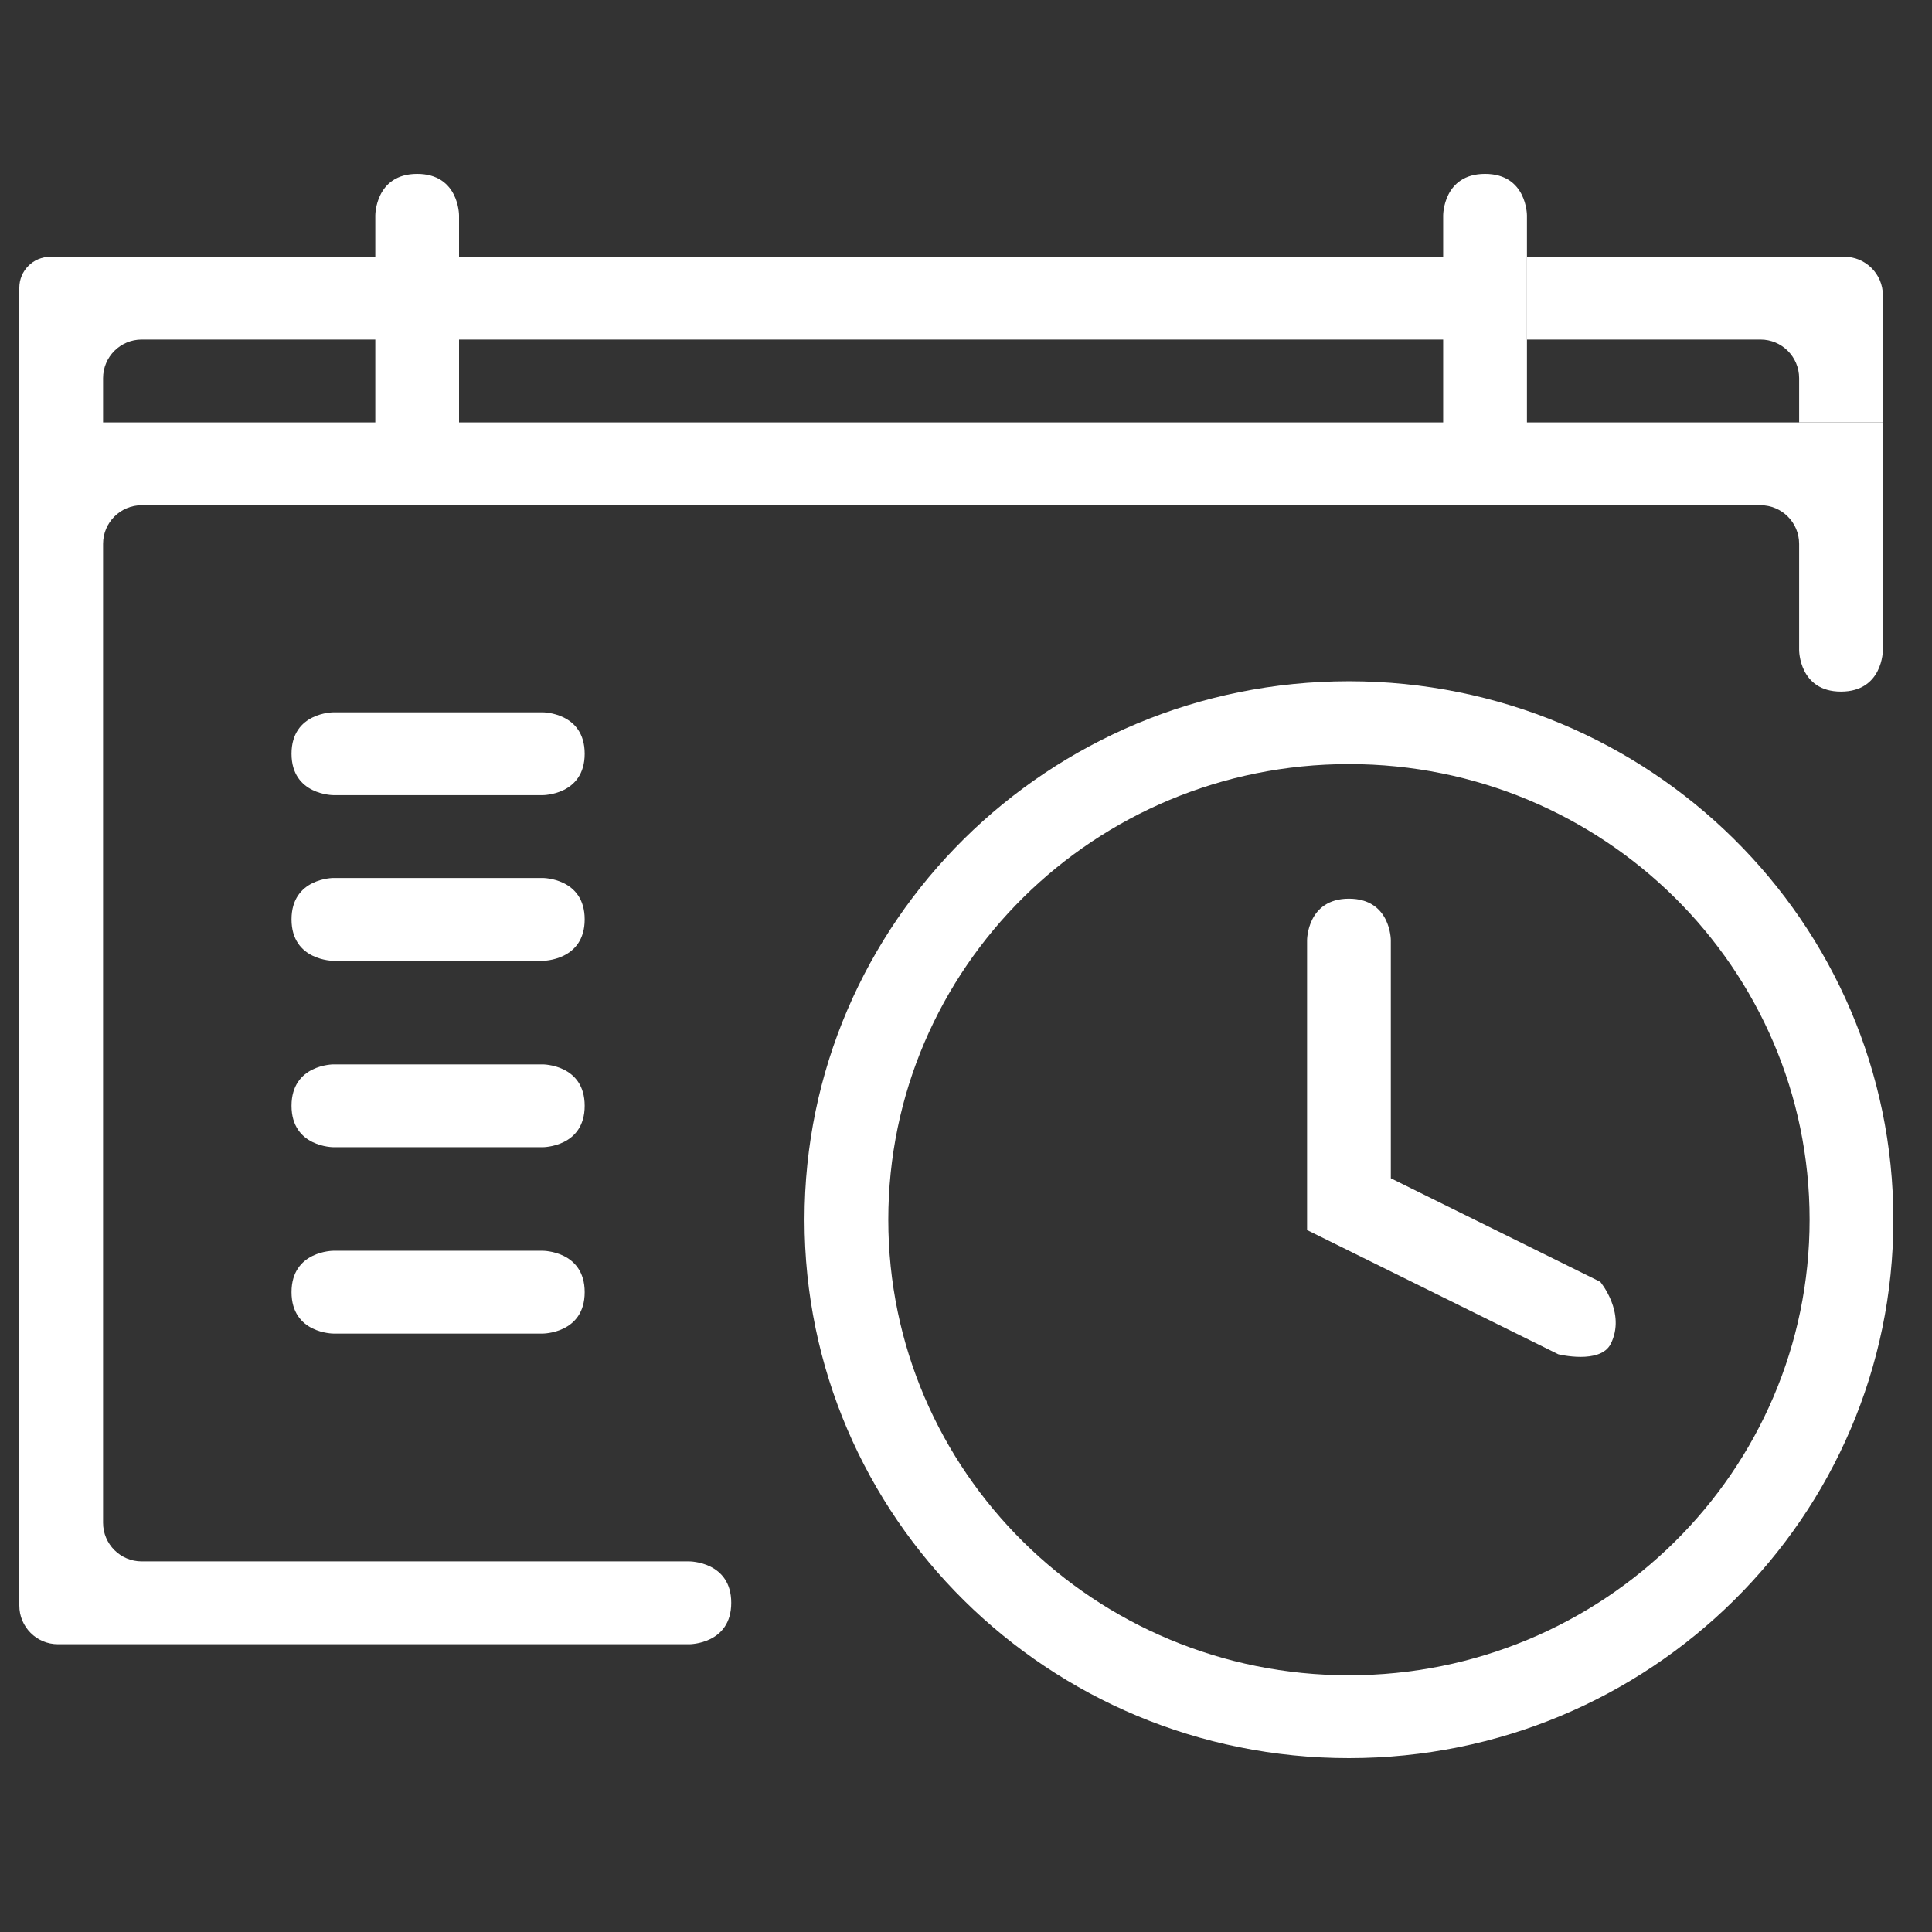 <svg width="100" height="100" viewBox="0 0 100 100" fill="none" xmlns="http://www.w3.org/2000/svg">
<rect x="0" y="0" width="100" height="100" fill="#333333" stroke="none"/>
<path d="M97.458 21.863V15.288C97.458 14.183 96.563 13.288 95.458 13.288H79.034V17.575H91.123C92.228 17.575 93.123 18.471 93.123 19.575V21.863H97.458Z" fill="white"/>
<path fill-rule="evenodd" clip-rule="evenodd" d="M5.335 30.438V28.15C5.335 27.046 6.231 26.15 7.335 26.15H91.123C92.228 26.15 93.123 27.046 93.123 28.15V33.654C93.123 33.654 93.123 35.797 95.29 35.797C97.458 35.797 97.458 33.654 97.458 33.654V21.863H93.123H79.034V17.575V13.288V11.144C79.034 11.144 79.034 9 76.866 9C74.698 9 74.698 11.144 74.698 11.144V13.288V17.575V21.863H23.76V17.575H74.698V13.288H23.76V11.144C23.76 11.144 23.76 9 21.592 9C19.425 9 19.425 11.144 19.425 11.144V13.288H2.608C1.72 13.288 1 14.007 1 14.895V30.438V83.105C1 84.209 1.895 85.105 3 85.105H35.682C35.682 85.105 37.849 85.105 37.849 82.961C37.849 80.817 35.682 80.817 35.682 80.817H7.335C6.231 80.817 5.335 79.922 5.335 78.817V30.438ZM7.335 17.575C6.231 17.575 5.335 18.471 5.335 19.575V21.863H19.425V17.575H7.335Z" fill="white"/>
<path d="M17.257 36.869C17.257 36.869 15.089 36.869 15.089 39.013C15.089 41.157 17.257 41.157 17.257 41.157H28.095C28.095 41.157 30.263 41.157 30.263 39.013C30.263 36.869 28.095 36.869 28.095 36.869H17.257Z" fill="white"/>
<path d="M17.257 45.444C17.257 45.444 15.089 45.444 15.089 47.588C15.089 49.732 17.257 49.732 17.257 49.732H28.095C28.095 49.732 30.263 49.732 30.263 47.588C30.263 45.444 28.095 45.444 28.095 45.444H17.257Z" fill="white"/>
<path d="M17.257 55.092C17.257 55.092 15.089 55.092 15.089 57.235C15.089 59.379 17.257 59.379 17.257 59.379H28.095C28.095 59.379 30.263 59.379 30.263 57.235C30.263 55.092 28.095 55.092 28.095 55.092H17.257Z" fill="white"/>
<path d="M17.257 64.739C17.257 64.739 15.089 64.739 15.089 66.882C15.089 69.026 17.257 69.026 17.257 69.026H28.095C28.095 69.026 30.263 69.026 30.263 66.882C30.263 64.739 28.095 64.739 28.095 64.739H17.257Z" fill="white"/>
<path fill-rule="evenodd" clip-rule="evenodd" d="M69.821 35.261C54.258 35.261 41.642 47.739 41.642 63.131C41.642 78.522 54.258 91 69.821 91C85.384 91 98 78.522 98 63.131C98 47.739 85.384 35.261 69.821 35.261ZM45.978 63.131C45.978 50.107 56.653 39.549 69.821 39.549C82.99 39.549 93.665 50.107 93.665 63.131C93.665 76.154 82.99 86.712 69.821 86.712C56.653 86.712 45.978 76.154 45.978 63.131Z" fill="white"/>
<path d="M69.821 46.516C67.654 46.516 67.654 48.66 67.654 48.66V63.667L80.659 70.098C80.659 70.098 82.827 70.634 83.369 69.562C84.182 67.954 82.827 66.346 82.827 66.346L71.989 60.987V48.66C71.989 48.66 71.989 46.516 69.821 46.516Z" fill="white"/>
</svg>
